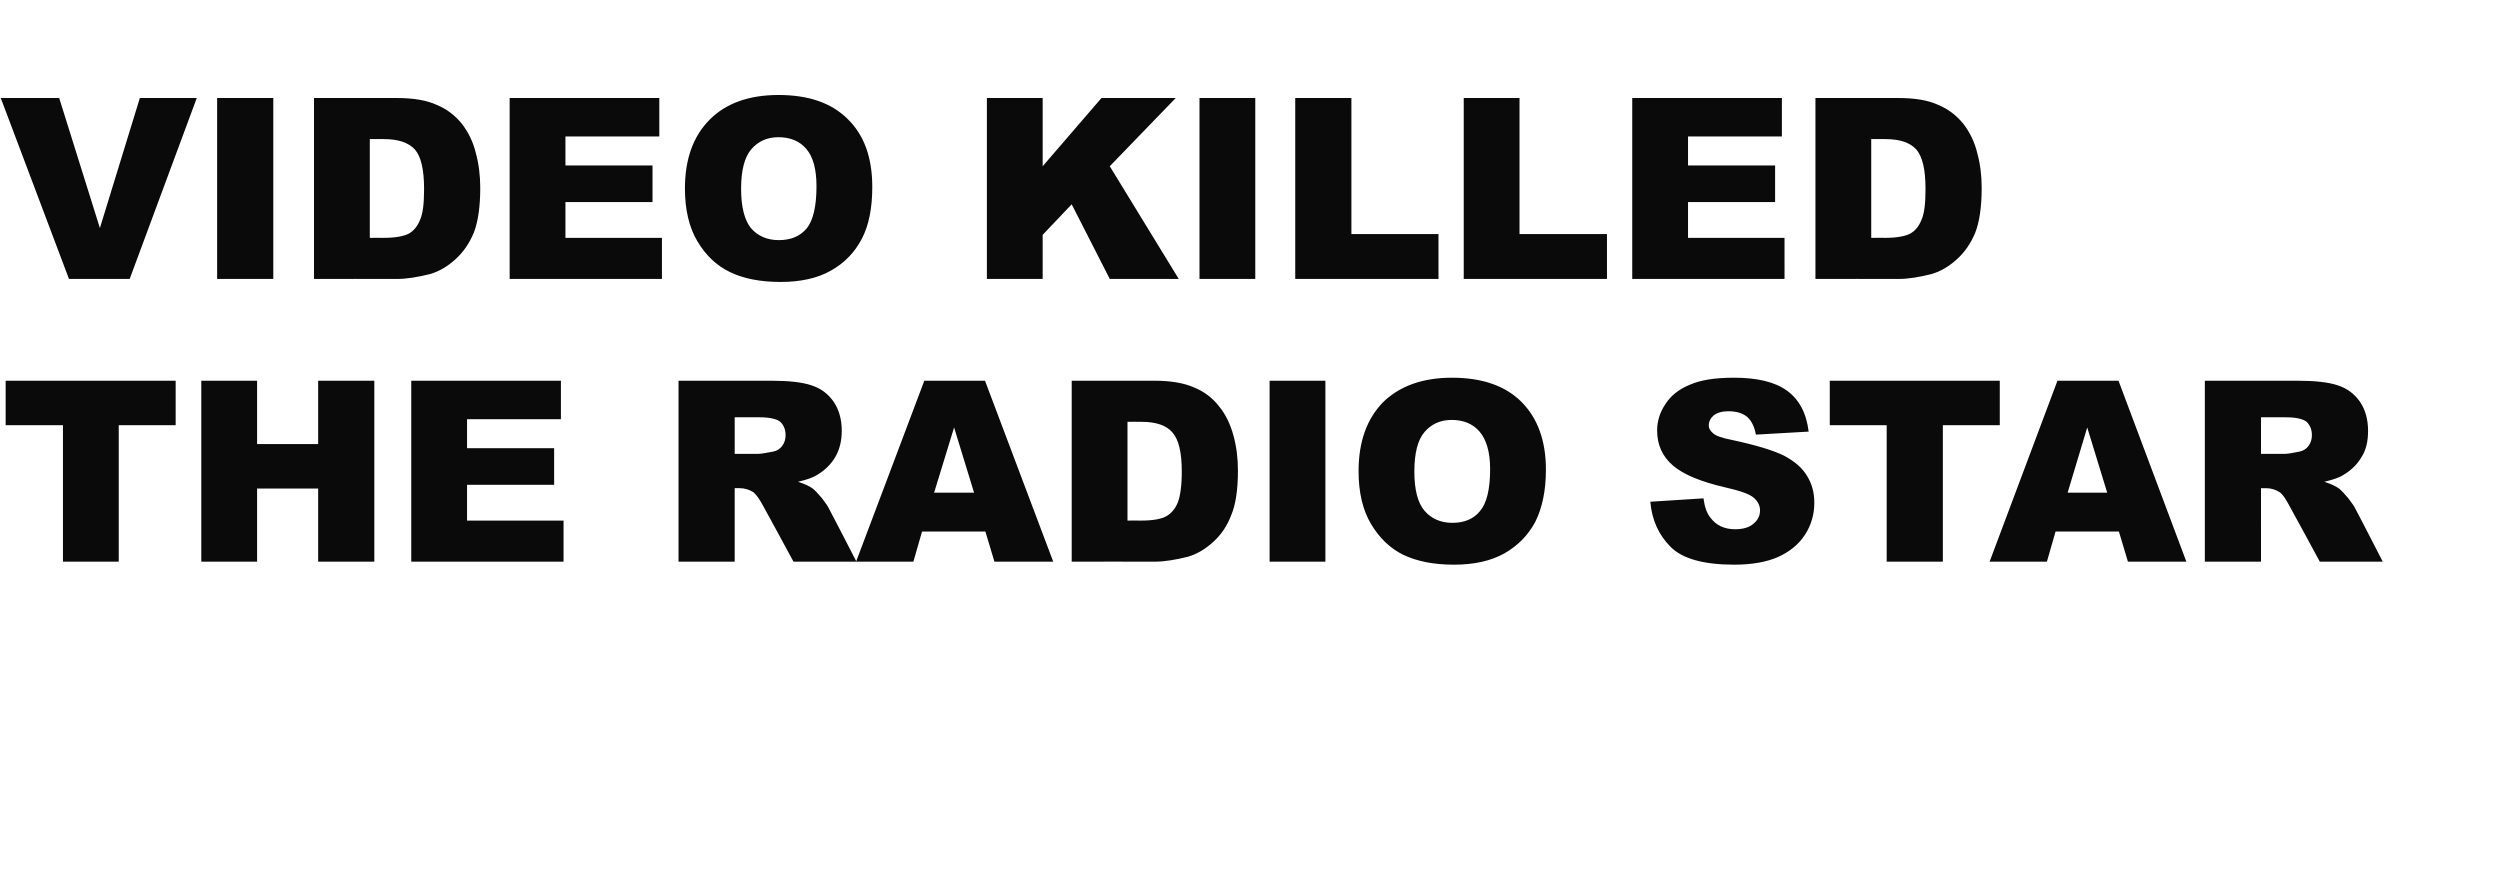 <?xml version="1.0" standalone="no"?><!DOCTYPE svg PUBLIC "-//W3C//DTD SVG 1.1//EN" "http://www.w3.org/Graphics/SVG/1.1/DTD/svg11.dtd"><svg xmlns="http://www.w3.org/2000/svg" version="1.1" width="663.2px" height="235.2px" viewBox="0 -26 663.2 235.2" style="top:-26px"><desc>Video killed the radio star</desc><defs/><g id="Polygon280891"><path d="m1.5 75h45.1v11.8H31.5V123H16.7V86.8H1.5V75zm51.9 0h14.8v16.8h16.2V75h14.9v48H84.4v-19.4H68.2V123H53.4v-48zm55.7 0h39.7v10.2h-24.9v7.7H147v9.7h-23.1v9.5h25.6V123h-40.4v-48zm70.9 48v-48h24.7c4.6 0 8.1.4 10.5 1.2c2.5.8 4.4 2.2 5.9 4.3c1.5 2.2 2.2 4.8 2.2 7.8c0 2.7-.6 5-1.7 6.9c-1.1 1.9-2.7 3.5-4.7 4.7c-1.2.8-3 1.4-5.2 1.9c1.8.6 3.1 1.2 3.9 1.8c.5.4 1.3 1.2 2.4 2.5c1 1.3 1.7 2.3 2 3c.03-.04 7.2 13.9 7.2 13.9h-16.7s-7.96-14.7-8-14.7c-1-1.9-1.9-3.1-2.6-3.7c-1.1-.7-2.3-1.1-3.7-1.1h-1.3V123H180zm14.9-28.6s6.26.03 6.3 0c.6 0 1.9-.2 3.9-.6c1-.2 1.8-.7 2.4-1.5c.6-.8.9-1.8.9-2.8c0-1.6-.5-2.7-1.4-3.6c-1-.8-2.9-1.2-5.6-1.2c.03-.02-6.5 0-6.5 0v9.7zm66.5 20.6h-16.8l-2.3 8h-15.2l18.1-48h16.1l18.1 48h-15.6l-2.4-8zm-3-10.3l-5.3-17.3l-5.3 17.3h10.6zM284.3 75h22c4.3 0 7.8.6 10.5 1.8c2.7 1.1 4.9 2.8 6.6 5c1.8 2.2 3 4.8 3.8 7.7c.8 2.9 1.2 6 1.2 9.3c0 5.1-.6 9.1-1.8 11.9c-1.1 2.9-2.7 5.2-4.8 7.1c-2.1 1.9-4.3 3.2-6.7 3.9c-3.2.8-6.2 1.3-8.8 1.3c-.02-.04-22 0-22 0v-48zm14.8 10.9v26.2s3.61-.03 3.6 0c3.1 0 5.3-.4 6.6-1.1c1.3-.7 2.4-1.9 3.1-3.6c.7-1.7 1.1-4.5 1.1-8.3c0-5.1-.8-8.5-2.5-10.4c-1.6-1.9-4.4-2.8-8.2-2.8c-.02-.04-3.7 0-3.7 0zM336.8 75h14.8v48h-14.8v-48zm23.6 24c0-7.8 2.2-13.9 6.5-18.3c4.4-4.3 10.5-6.5 18.3-6.5c7.9 0 14.1 2.1 18.4 6.4c4.3 4.3 6.5 10.3 6.5 18c0 5.6-1 10.2-2.8 13.8c-1.9 3.6-4.7 6.4-8.2 8.4c-3.6 2-8 3-13.4 3c-5.4 0-9.8-.9-13.4-2.6c-3.5-1.7-6.4-4.5-8.6-8.2c-2.2-3.7-3.3-8.4-3.3-14zm14.8.1c0 4.8.9 8.3 2.7 10.4c1.8 2.1 4.3 3.2 7.4 3.2c3.1 0 5.6-1 7.3-3.1c1.8-2.1 2.7-5.8 2.7-11.2c0-4.5-1-7.8-2.8-9.9c-1.8-2.1-4.3-3.1-7.4-3.1c-3 0-5.4 1.1-7.2 3.2c-1.8 2.1-2.7 5.6-2.7 10.5zm62.6 8l14.1-.9c.3 2.3.9 4 1.9 5.2c1.5 2 3.7 3 6.5 3c2.1 0 3.8-.5 4.9-1.5c1.2-1 1.7-2.2 1.7-3.5c0-1.2-.5-2.3-1.6-3.3c-1.1-1-3.6-1.9-7.6-2.8c-6.5-1.5-11.1-3.4-13.9-5.8c-2.8-2.4-4.2-5.5-4.2-9.3c0-2.4.7-4.8 2.2-7c1.4-2.2 3.5-3.9 6.4-5.1c2.9-1.3 6.8-1.9 11.8-1.9c6.1 0 10.8 1.1 14 3.4c3.2 2.3 5.2 5.9 5.8 10.9l-14 .8c-.4-2.2-1.2-3.7-2.3-4.7c-1.2-1-2.9-1.5-5-1.5c-1.7 0-3 .4-3.9 1.1c-.8.7-1.3 1.6-1.3 2.7c0 .7.4 1.4 1.1 2c.7.7 2.4 1.3 5 1.8c6.5 1.4 11.1 2.8 13.9 4.2c2.8 1.5 4.8 3.2 6.1 5.4c1.3 2.1 1.9 4.4 1.9 7.1c0 3-.8 5.9-2.5 8.5c-1.7 2.6-4.1 4.5-7.2 5.9c-3 1.3-6.9 2-11.5 2c-8.2 0-13.8-1.6-16.9-4.7c-3.2-3.2-5-7.2-5.4-12zM485.4 75h45.1v11.8h-15.1V123h-14.9V86.8h-15.1V75zm76.7 40h-16.8l-2.3 8h-15.2l18-48H562l18 48h-15.5l-2.4-8zm-3.1-10.3l-5.3-17.3l-5.2 17.3H559zm25.9 18.3v-48h24.7c4.6 0 8.1.4 10.5 1.2c2.5.8 4.4 2.2 5.9 4.3c1.5 2.2 2.2 4.8 2.2 7.8c0 2.7-.5 5-1.7 6.9c-1.1 1.9-2.7 3.5-4.7 4.7c-1.2.8-3 1.4-5.2 1.9c1.8.6 3.1 1.2 3.9 1.8c.5.4 1.3 1.2 2.4 2.5c1 1.3 1.7 2.3 2 3c.04-.04 7.2 13.9 7.2 13.9h-16.7s-7.95-14.7-8-14.7c-1-1.9-1.8-3.1-2.6-3.7c-1.1-.7-2.3-1.1-3.7-1.1h-1.3V123h-14.9zm14.9-28.6s6.28.03 6.3 0c.7 0 2-.2 3.9-.6c1-.2 1.8-.7 2.4-1.5c.6-.8.9-1.8.9-2.8c0-1.6-.5-2.7-1.4-3.6c-1-.8-2.9-1.2-5.6-1.2c.04-.02-6.5 0-6.5 0v9.7z" stroke="none" fill="#0a0a0a"/></g><g id="Polygon280890"><path d="m.2 0h15.5l10.8 34.5L37.1 0h15.1L34.4 48H18.3L.2 0zm57.4 0h14.9v48H57.6v-48zm25.7 0h22c4.3 0 7.9.6 10.5 1.8c2.7 1.1 4.9 2.8 6.7 5c1.7 2.2 3 4.8 3.7 7.7c.8 2.9 1.2 6 1.2 9.3c0 5.1-.6 9.1-1.7 11.9c-1.2 2.9-2.8 5.2-4.9 7.1c-2.1 1.9-4.3 3.2-6.7 3.9c-3.2.8-6.2 1.3-8.8 1.3c.01-.04-22 0-22 0v-48zm14.8 10.9v26.2s3.64-.03 3.6 0c3.1 0 5.3-.4 6.7-1.1c1.3-.7 2.3-1.9 3-3.6c.8-1.7 1.1-4.5 1.1-8.3c0-5.1-.8-8.5-2.4-10.4c-1.7-1.9-4.5-2.8-8.3-2.8c.01-.04-3.7 0-3.7 0zM135.2 0h39.7v10.2H150v7.7h23.1v9.7H150v9.5h25.6V48h-40.4v-48zm46.5 24c0-7.8 2.2-13.9 6.6-18.3c4.3-4.3 10.4-6.5 18.2-6.5c8 0 14.1 2.1 18.4 6.4c4.4 4.3 6.5 10.3 6.5 18c0 5.6-.9 10.2-2.8 13.8c-1.9 3.6-4.6 6.4-8.2 8.4c-3.5 2-8 3-13.3 3c-5.4 0-9.9-.9-13.4-2.6c-3.6-1.7-6.5-4.5-8.7-8.2c-2.2-3.7-3.3-8.4-3.3-14zm14.9.1c0 4.8.9 8.3 2.6 10.4c1.8 2.1 4.3 3.2 7.4 3.2c3.2 0 5.6-1 7.4-3.1c1.7-2.1 2.6-5.8 2.6-11.2c0-4.5-.9-7.8-2.7-9.9c-1.8-2.1-4.3-3.1-7.4-3.1c-3 0-5.4 1.1-7.2 3.2c-1.8 2.1-2.7 5.6-2.7 10.5zM261.8 0h14.8v18.1L292.2 0h19.7l-17.5 18.1L312.7 48h-18.3l-10.1-19.8l-7.7 8.1V48h-14.8v-48zm56.4 0H333v48h-14.8v-48zm25.4 0h14.9v36.1h23.1V48h-38v-48zm44.7 0h14.8v36.1h23.2V48h-38v-48zM433 0h39.7v10.2h-24.9v7.7h23.1v9.7h-23.1v9.5h25.6V48H433v-48zm48.6 0h22c4.4 0 7.9.6 10.5 1.8c2.7 1.1 4.9 2.8 6.7 5c1.7 2.2 3 4.8 3.7 7.7c.8 2.9 1.2 6 1.2 9.3c0 5.1-.6 9.1-1.7 11.9c-1.2 2.9-2.8 5.2-4.9 7.1c-2.1 1.9-4.3 3.2-6.7 3.9c-3.2.8-6.1 1.3-8.8 1.3c.01-.04-22 0-22 0v-48zm14.8 10.9v26.2s3.65-.03 3.6 0c3.1 0 5.3-.4 6.7-1.1c1.3-.7 2.3-1.9 3-3.6c.8-1.7 1.1-4.5 1.1-8.3c0-5.1-.8-8.5-2.4-10.4c-1.7-1.9-4.4-2.8-8.3-2.8c.01-.04-3.7 0-3.7 0z" stroke="none" fill="#0a0a0a"/></g></svg>